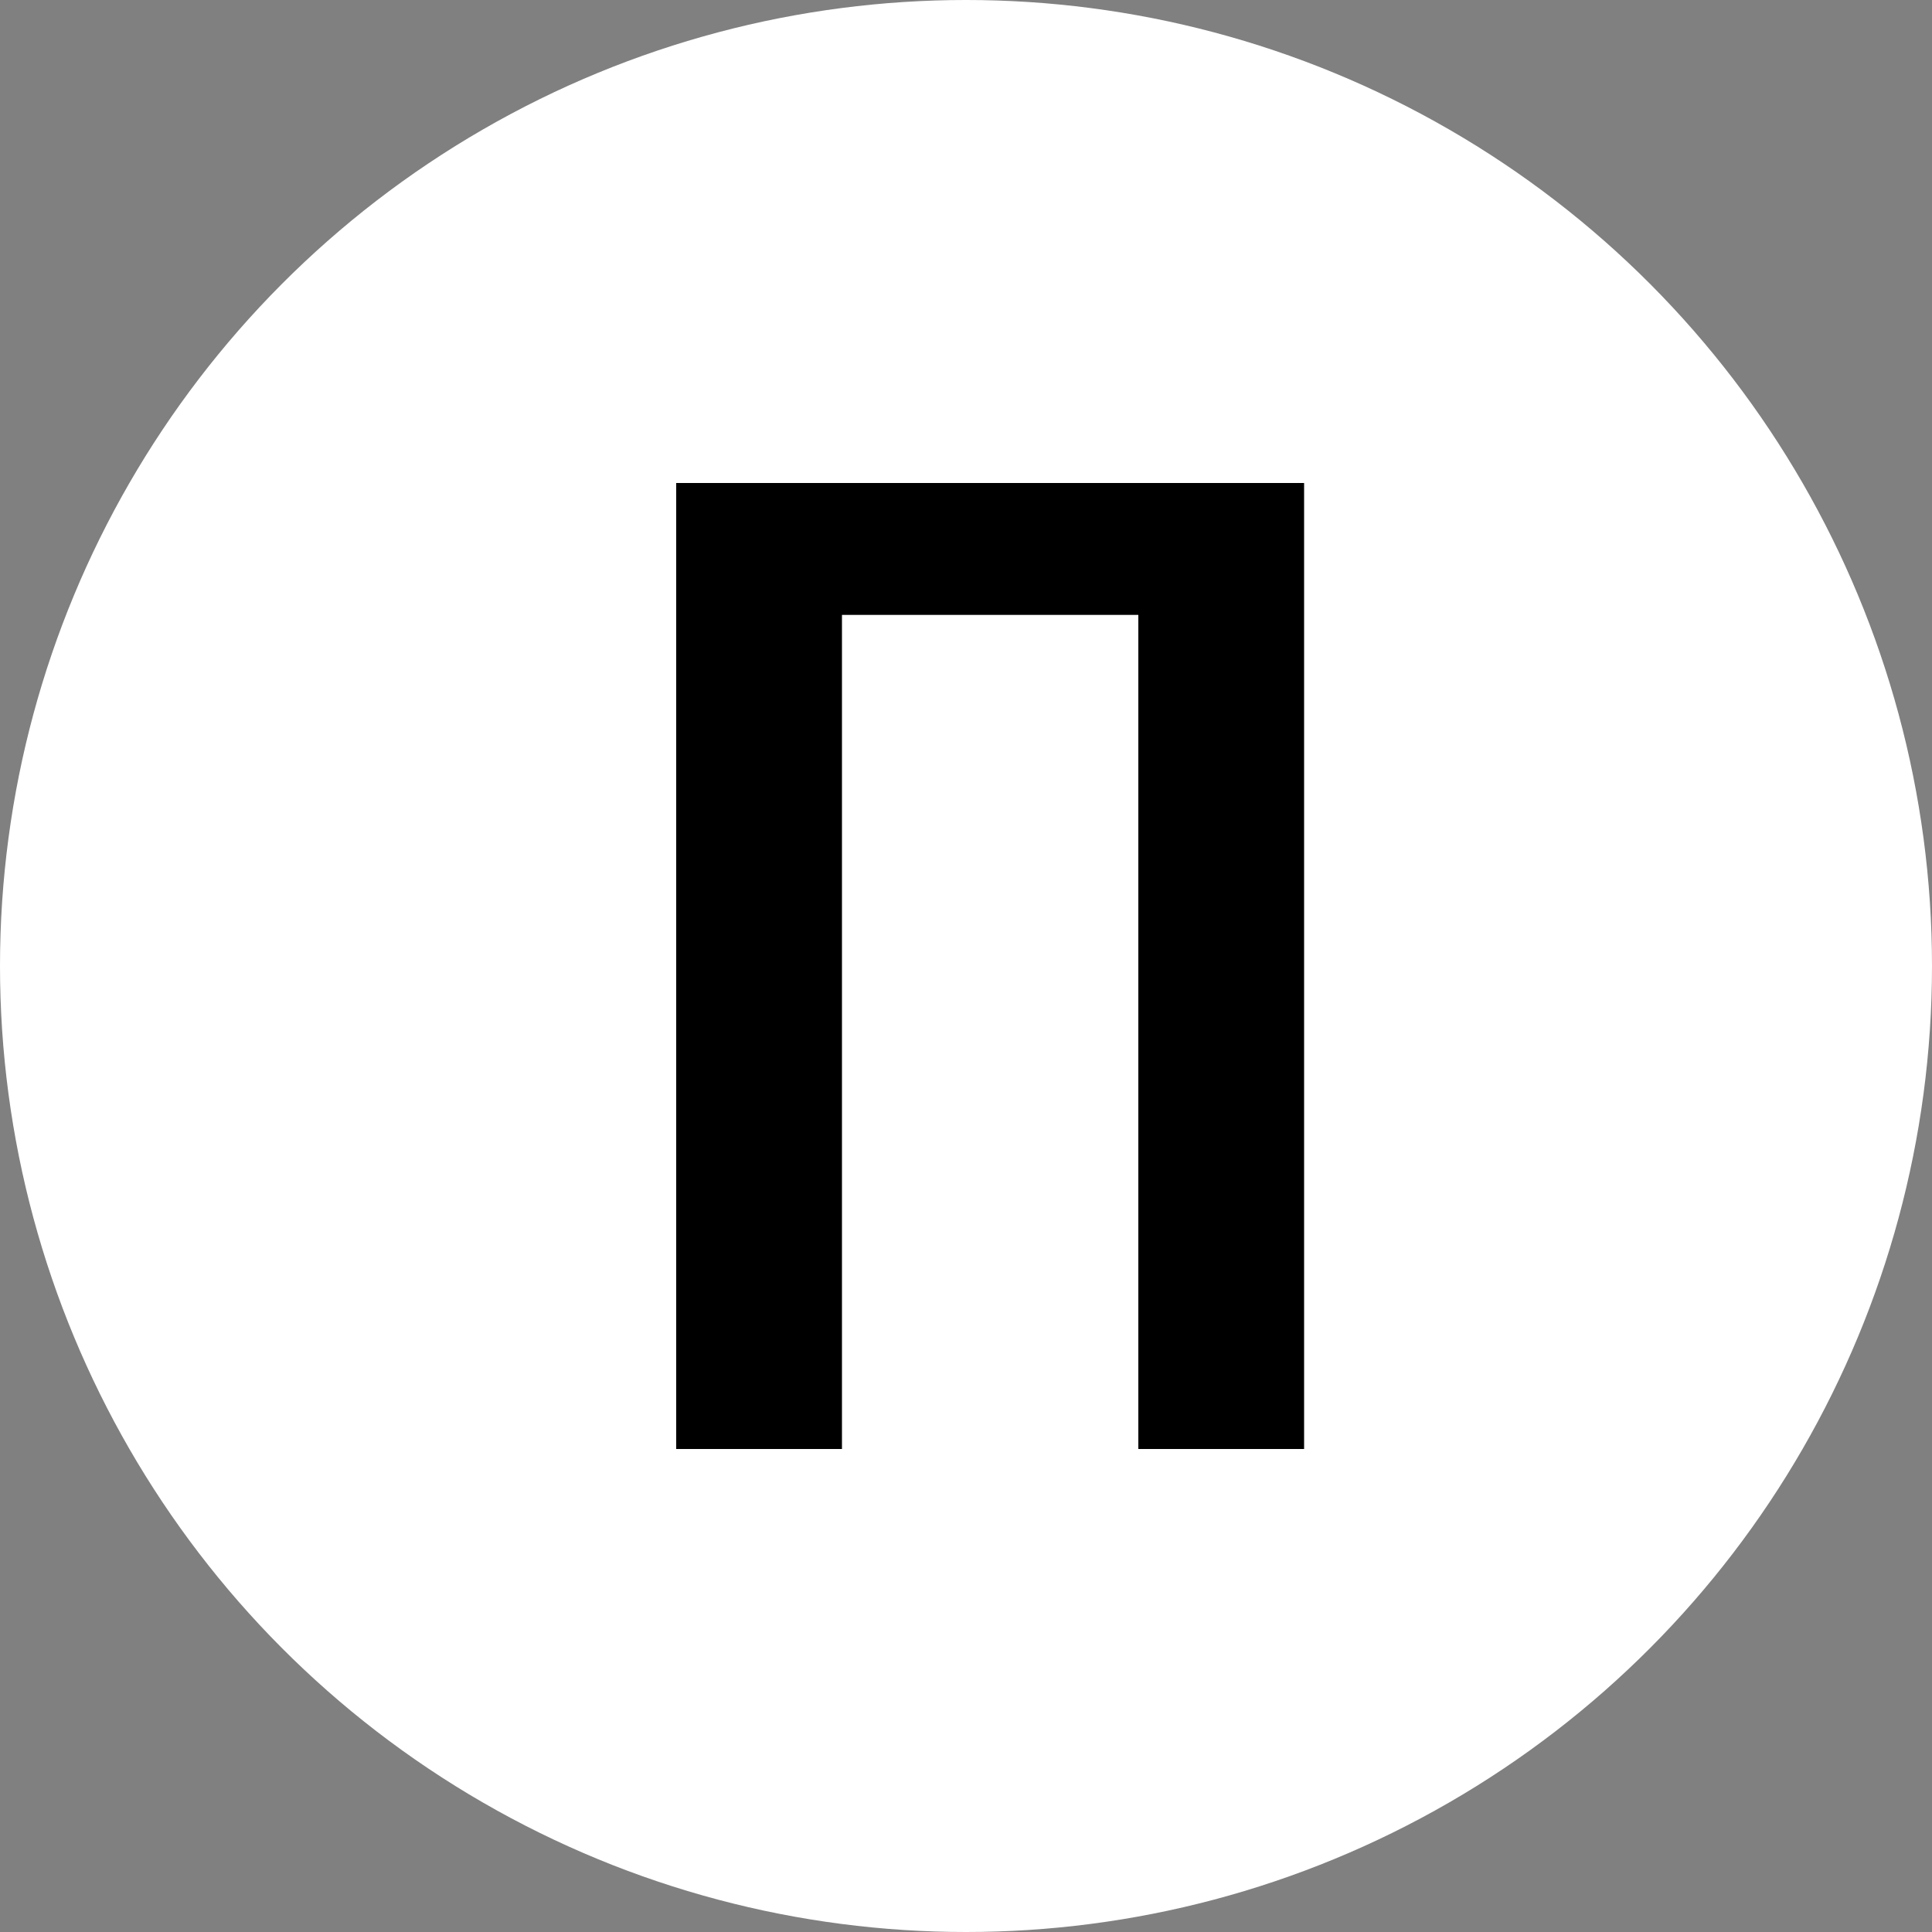 <?xml version="1.0" encoding="UTF-8"?> <svg xmlns="http://www.w3.org/2000/svg" width="30" height="30" viewBox="0 0 30 30" fill="none"><rect x="0" y="0" width="30" height="30" fill="#808080" stroke="none"/><circle cx="15" cy="15" r="15" fill="white"></circle><path d="M10.5 15V22.5H11.787H13.074V16.024V9.548H15.375H17.676V16.024V22.5H18.963H20.25V15V7.5H15.375H10.5V15Z" fill="black"></path></svg> 